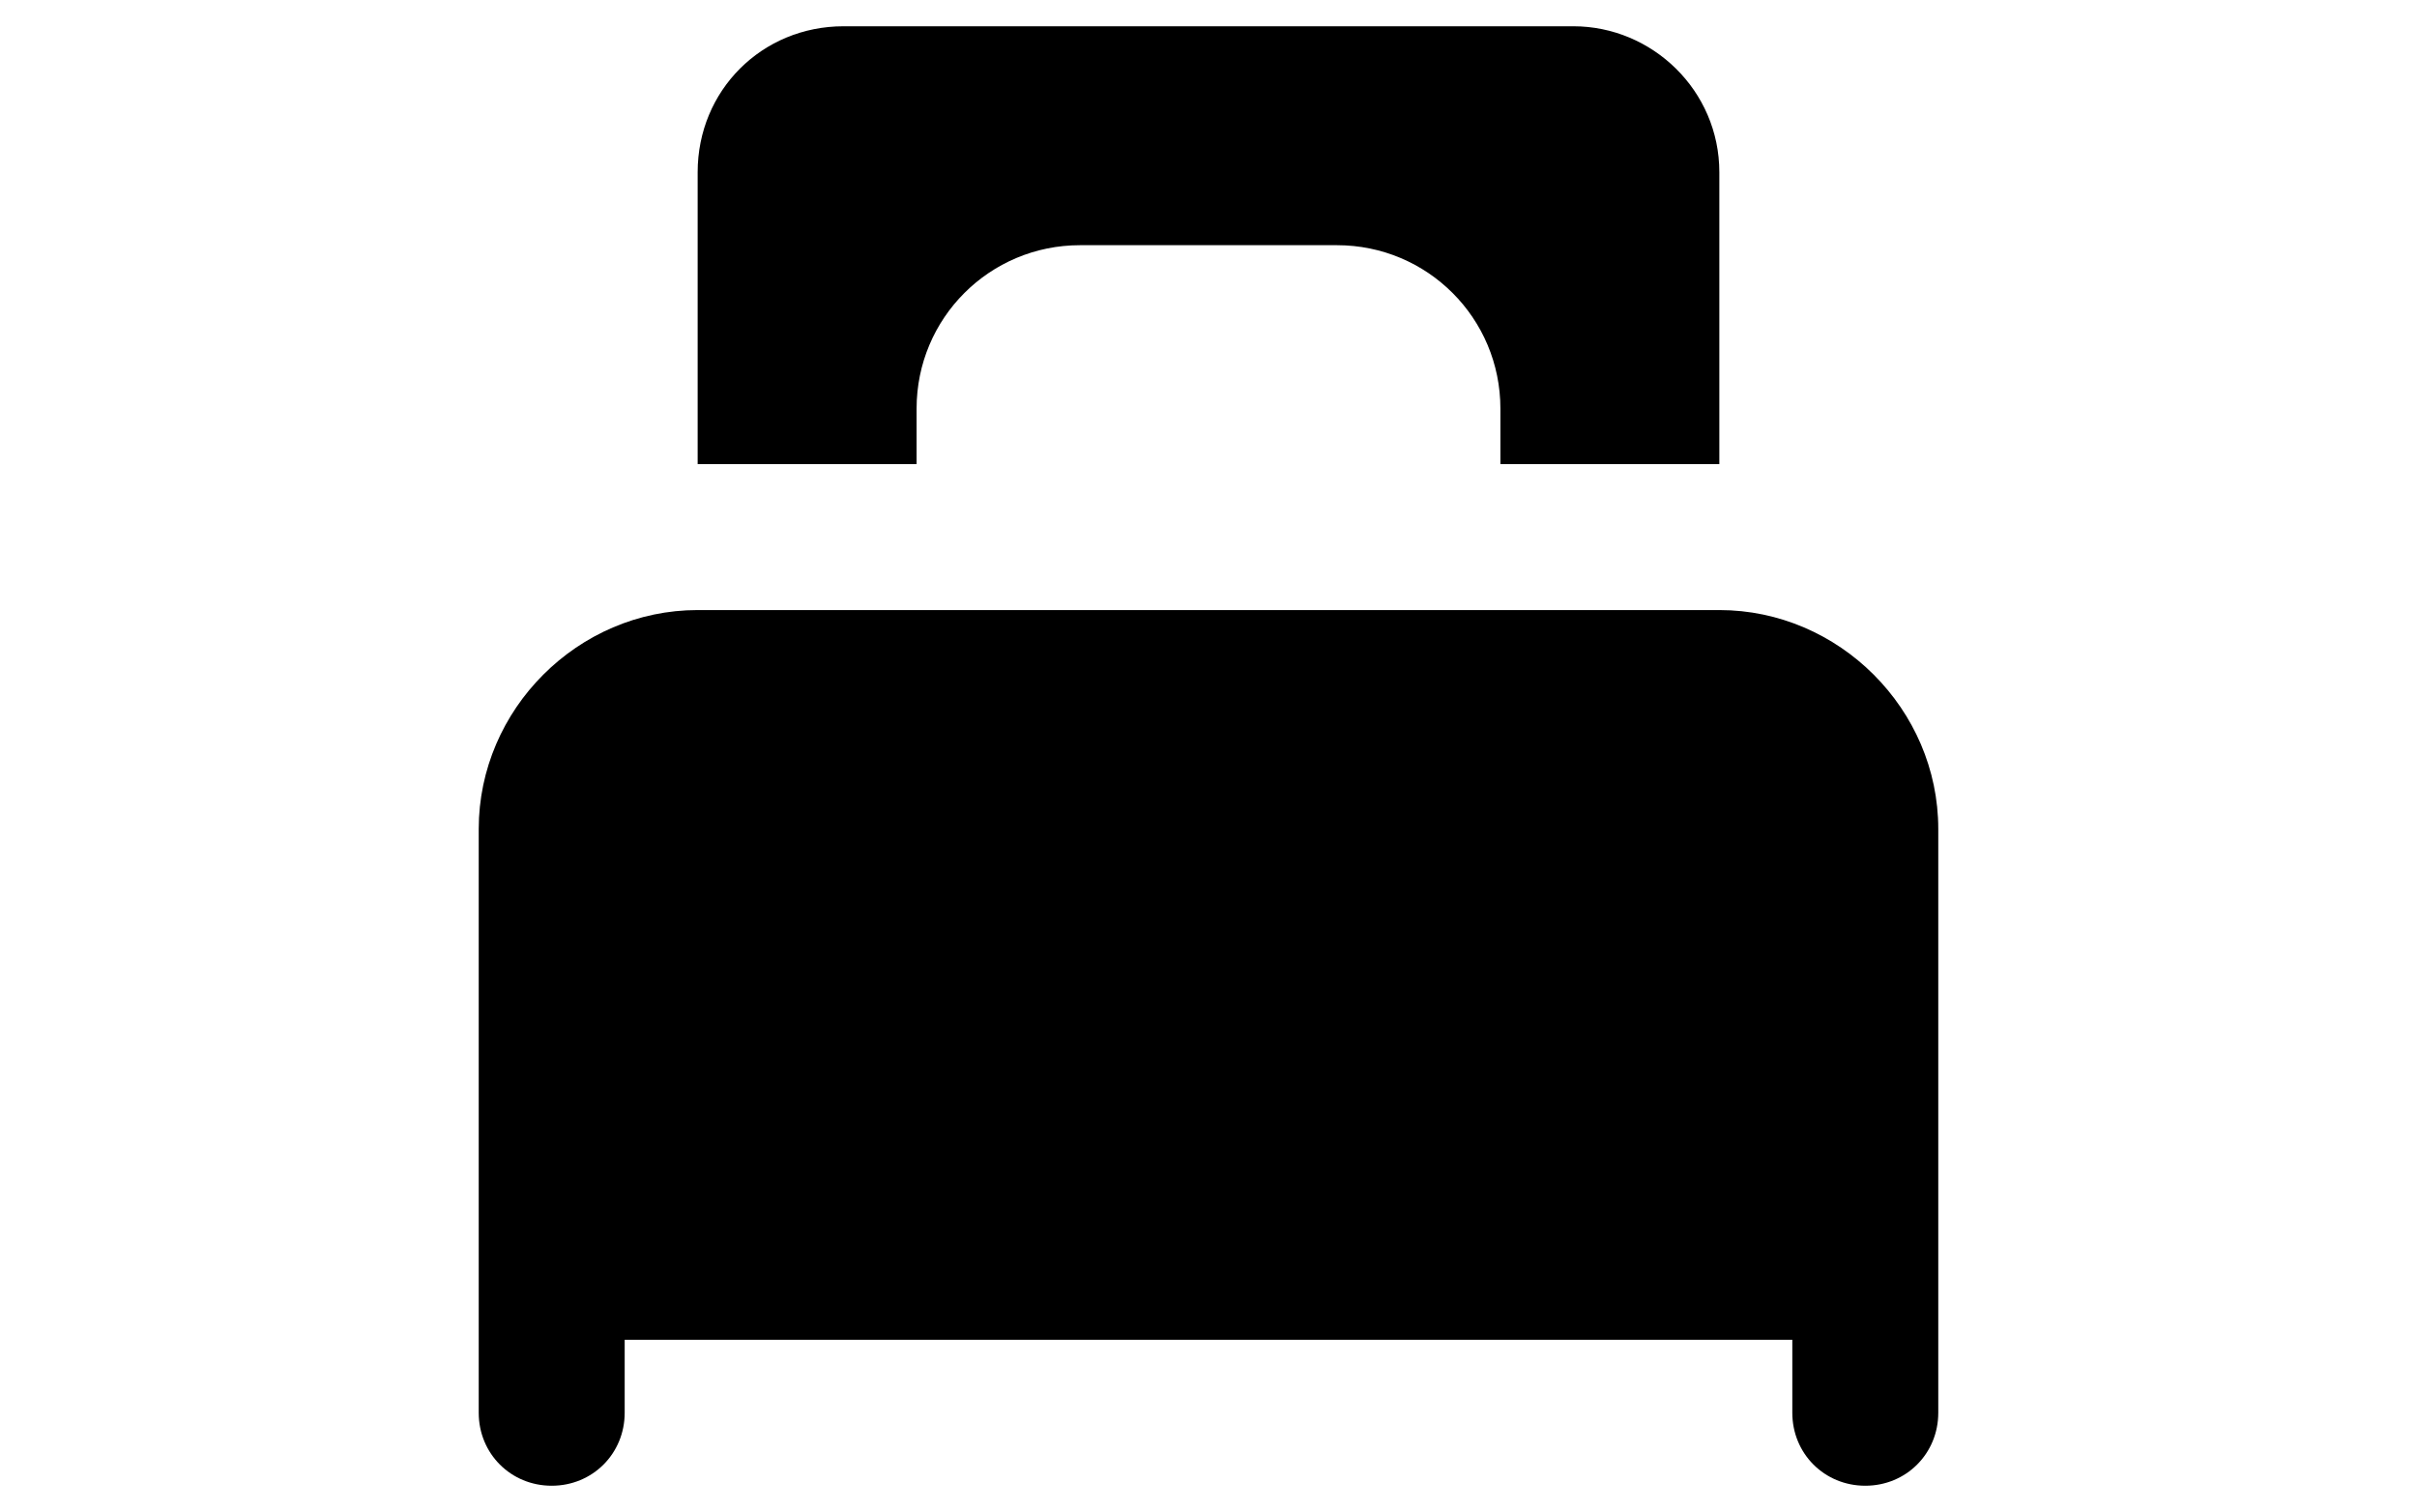 <?xml version="1.0" encoding="UTF-8"?>
<svg xmlns="http://www.w3.org/2000/svg" xmlns:xlink="http://www.w3.org/1999/xlink" version="1.1" id="ya-generic-icons" x="0px" y="0px" viewBox="0 0 82.8 51.8" style="enable-background:new 0 0 82.8 51.8;" xml:space="preserve">
<style type="text/css">
	.st0{display:none;}
	.st1{display:inline;}
</style>
<view id="icon-adult-view" preserveAspectRatio="xMinYMax meet" viewBox="0 0 50 50" zoomAndPan="magnify"></view>
<view id="icon-child-view" preserveAspectRatio="xMinYMax meet" viewBox="100 0 40 50" zoomAndPan="magnify"></view>
<view id="icon-baby-view" preserveAspectRatio="xMinYMax meet" viewBox="200 0 37.528 50" zoomAndPan="magnify"></view>
<view id="icon-bed-single-view" preserveAspectRatio="xMinYMax meet" viewBox="300 0 50 50" zoomAndPan="magnify"></view>
<view id="icon-bed-double-view" preserveAspectRatio="xMinYMax meet" viewBox="400 0 80 50" zoomAndPan="magnify"></view>
<view id="icon-bed-divided-view" preserveAspectRatio="xMinYMax meet" viewBox="500 0 80 50" zoomAndPan="magnify"></view>
<view id="icon-bed-crib-view" preserveAspectRatio="xMinYMax meet" viewBox="600 0 60 50" zoomAndPan="magnify"></view>
<view id="icon-bed-sofa-double-view" preserveAspectRatio="xMinYMax meet" viewBox="700 0 80 50" zoomAndPan="magnify"></view>
<view id="icon-bed-sofa-single-view" preserveAspectRatio="xMinYMax meet" viewBox="800 0 80 50" zoomAndPan="magnify"></view>
<view id="icon-bed-castle-view" preserveAspectRatio="xMinYMax meet" viewBox="900 0 75 50" zoomAndPan="magnify"></view>
<view id="icon-bed-castle-triple-view" preserveAspectRatio="xMinYMax meet" viewBox="1000 0 95 50" zoomAndPan="magnify"></view>
<view id="icon-bed-single-child-view" preserveAspectRatio="xMinYMax meet" viewBox="1100 0 50 50" zoomAndPan="magnify"></view>
<g id="icon-bed-single-child" class="st0">
	<path class="st1" d="M854.4,37.5v10c0,1.4-1.1,2.5-2.5,2.5s-2.5-1.1-2.5-2.5V45h-40v2.5c0,1.4-1.1,2.5-2.5,2.5s-2.5-1.1-2.5-2.5   v-10c0-4.1,3.4-7.5,7.5-7.5h35C851.1,30,854.4,33.4,854.4,37.5z M844.4,10h-30.6c-2.8,0-5,2.2-5,5v10h10v-1.9   c0-3.1,2.5-5.6,5.6-5.6h9.4c3.1,0,5.6,2.5,5.6,5.6V25h10V15C849.4,12.2,847.2,10,844.4,10z"></path>
</g>
<g id="icon-bed-castle-triple" class="st0">
	<path class="st1" d="M776.9,0h-2.5c-1.4,0-2.5,1.1-2.5,2.5v10h-60v-10c0-1.4-1.1-2.5-2.5-2.5h-2.5c-1.4,0-2.5,1.1-2.5,2.5v45   c0,1.4,1.1,2.5,2.5,2.5h2.5c1.4,0,2.5-1.1,2.5-2.5V45h60v2.5c0,1.4,1.1,2.5,2.5,2.5h2.5c1.4,0,2.5-1.1,2.5-2.5v-45   C779.4,1.1,778.3,0,776.9,0z M771.9,20v6.2h-12.5V20H771.9z M711.9,37.5V20h42.5v17.5H711.9z M759.4,37.5v-6.2h12.5v6.2H759.4z    M714.4,7.5V5c0-1.4,1.1-2.5,2.5-2.5h15c1.4,0,2.5,1.1,2.5,2.5v2.5c0,1.4-1.1,2.5-2.5,2.5h-15C715.5,10,714.4,8.9,714.4,7.5z    M734.4,30v2.5c0,1.4-1.1,2.5-2.5,2.5h-15c-1.4,0-2.5-1.1-2.5-2.5V30c0-1.4,1.1-2.5,2.5-2.5h15C733.3,27.5,734.4,28.6,734.4,30z"></path>
	<path class="st1" d="M800.1,18.4c0,1.1-0.2,2.1-0.7,2.9s-1.1,1.5-1.8,2c-0.8,0.5-1.7,0.9-2.7,1.1v0.1c1.9,0.2,3.4,0.9,4.4,1.8   c1,1,1.5,2.3,1.5,3.9c0,1.4-0.3,2.7-1,3.8s-1.7,2-3.1,2.6s-3.2,0.9-5.4,0.9c-1.3,0-2.5-0.1-3.7-0.3s-2.2-0.5-3.2-1v-3.5   c1,0.5,2.1,0.9,3.3,1.2s2.3,0.4,3.3,0.4c2,0,3.5-0.4,4.3-1.1s1.3-1.8,1.3-3.2c0-0.9-0.2-1.6-0.7-2.1c-0.5-0.6-1.1-1-2.1-1.2   s-2.1-0.4-3.6-0.4h-2.1v-3.1h2.2c1.4,0,2.5-0.2,3.4-0.5c0.9-0.3,1.5-0.8,1.9-1.4c0.4-0.6,0.6-1.3,0.6-2.1c0-1-0.3-1.9-1-2.4   c-0.7-0.6-1.7-0.9-3-0.9c-0.8,0-1.6,0.1-2.2,0.3c-0.7,0.2-1.3,0.4-1.9,0.7s-1.1,0.6-1.6,0.9l-1.9-2.7c0.9-0.7,2-1.3,3.3-1.7   s2.8-0.7,4.5-0.7c2.5,0,4.4,0.5,5.8,1.6C799.4,15.2,800.1,16.6,800.1,18.4L800.1,18.4z"></path>
</g>
<g id="icon-bed-castle" class="st0">
	<path class="st1" d="M676.9,0h-2.5c-1.4,0-2.5,1.1-2.5,2.5v10h-60v-10c0-1.4-1.1-2.5-2.5-2.5h-2.5c-1.4,0-2.5,1.1-2.5,2.5v45   c0,1.4,1.1,2.5,2.5,2.5h2.5c1.4,0,2.5-1.1,2.5-2.5V45h60v2.5c0,1.4,1.1,2.5,2.5,2.5h2.5c1.4,0,2.5-1.1,2.5-2.5v-45   C679.4,1.1,678.3,0,676.9,0z M671.9,20v6.2h-12.5V20H671.9z M611.9,37.5V20h42.5v17.5H611.9z M659.4,37.5v-6.2h12.5v6.2H659.4z    M614.4,7.5V5c0-1.4,1.1-2.5,2.5-2.5h15c1.4,0,2.5,1.1,2.5,2.5v2.5c0,1.4-1.1,2.5-2.5,2.5h-15C615.5,10,614.4,8.9,614.4,7.5z    M634.4,30v2.5c0,1.4-1.1,2.5-2.5,2.5h-15c-1.4,0-2.5-1.1-2.5-2.5V30c0-1.4,1.1-2.5,2.5-2.5h15C633.3,27.5,634.4,28.6,634.4,30z"></path>
</g>
<g id="icon-bed-crib" class="st0">
	<path class="st1" d="M361.9,10c-1.4,0-2.5,1.1-2.5,2.5V15h-50v-2.5c0-1.4-1.1-2.5-2.5-2.5s-2.5,1.1-2.5,2.5v35   c0,1.4,1.1,2.5,2.5,2.5s2.5-1.1,2.5-2.5v-5h50v5c0,1.4,1.1,2.5,2.5,2.5s2.5-1.1,2.5-2.5v-35C364.4,11.1,363.3,10,361.9,10z    M324.4,37.5V20h5v17.5H324.4z M316.9,37.5V20h5v17.5H316.9z M309.4,37.5V20h5v17.5H309.4z M331.9,37.5V20h5v17.5H331.9z    M339.4,37.5V20h5v17.5H339.4z M346.9,37.5V20h5v17.5H346.9z M354.4,37.5V20h5v17.5H354.4z"></path>
</g>
<g id="icon-bed-sofa-double" class="st0">
	<path class="st1" d="M419.4,20v7.5h50V20c0-5.5,4.5-10,10-10V5c0-2.8-2.2-5-5-5h-60c-2.8,0-5,2.2-5,5v5   C414.9,10,419.4,14.5,419.4,20z M451.9,12.5h7.5c2.8,0,5,2.2,5,5s-2.2,5-5,5h-7.5c-2.8,0-5-2.2-5-5S449.2,12.5,451.9,12.5z    M429.4,12.5h7.5c2.8,0,5,2.2,5,5s-2.2,5-5,5h-7.5c-2.8,0-5-2.2-5-5S426.7,12.5,429.4,12.5z M484.4,20v22.5c0,1.4-1.1,2.5-2.5,2.5   h-2.5v2.5c0,1.4-1.1,2.5-2.5,2.5h-5c-1.4,0-2.5-1.1-2.5-2.5V45h-50v2.5c0,1.4-1.1,2.5-2.5,2.5h-5c-1.4,0-2.5-1.1-2.5-2.5V45h-2.5   c-1.4,0-2.5-1.1-2.5-2.5V20c0-2.9,2.5-5.3,5.5-5c2.6,0.2,4.5,2.6,4.5,5.2v12.3h60V20.2c0-2.6,1.9-4.9,4.5-5.2   C481.9,14.7,484.4,17.1,484.4,20z"></path>
</g>
<g id="icon-bed-sofa-single" class="st0">
	<path class="st1" d="M519.4,20v7.5h50V20c0-5.5,4.5-10,10-10V5c0-2.8-2.2-5-5-5h-60c-2.8,0-5,2.2-5,5v5   C514.9,10,519.4,14.5,519.4,20z M529.4,12.5h7.5c2.8,0,5,2.2,5,5s-2.2,5-5,5h-7.5c-2.8,0-5-2.2-5-5S526.7,12.5,529.4,12.5z    M584.4,20v22.5c0,1.4-1.1,2.5-2.5,2.5h-2.5v2.5c0,1.4-1.1,2.5-2.5,2.5h-5c-1.4,0-2.5-1.1-2.5-2.5V45h-50v2.5   c0,1.4-1.1,2.5-2.5,2.5h-5c-1.4,0-2.5-1.1-2.5-2.5V45h-2.5c-1.4,0-2.5-1.1-2.5-2.5V20c0-2.9,2.5-5.3,5.5-5c2.6,0.2,4.5,2.6,4.5,5.2   v12.3h60V20.2c0-2.6,1.9-4.9,4.5-5.2C581.9,14.7,584.4,17.1,584.4,20z"></path>
</g>
<g id="icon-bed-divided" class="st0">
	<path class="st1" d="M204.4,27.5v20c0,1.4,1.1,2.5,2.5,2.5s2.5-1.1,2.5-2.5V45h32.5V20h-30C207.8,20,204.4,23.4,204.4,27.5z"></path>
	<path class="st1" d="M276.9,20h-30v25h32.5v2.5c0,1.4,1.1,2.5,2.5,2.5s2.5-1.1,2.5-2.5v-20C284.4,23.4,281.1,20,276.9,20z"></path>
	<path class="st1" d="M251.9,7.5h12.5c2.8,0,5,2.2,5,5V15h7.5V5c0-2.8-2.2-5-5-5h-25v12.5C246.9,9.7,249.2,7.5,251.9,7.5z"></path>
	<path class="st1" d="M211.9,5v10h7.5v-2.5c0-2.8,2.2-5,5-5h12.5c2.8,0,5,2.2,5,5V0h-25C214.2,0,211.9,2.2,211.9,5z"></path>
</g>
<g id="icon-bed-double" class="st0">
	<path class="st1" d="M172.1-17.5h-65c-4.1,0-7.5,3.4-7.5,7.5v20c0,1.4,1.1,2.5,2.5,2.5s2.5-1.1,2.5-2.5V7.5h70V10   c0,1.4,1.1,2.5,2.5,2.5s2.5-1.1,2.5-2.5v-20C179.6-14.1,176.2-17.5,172.1-17.5z"></path>
	<path class="st1" d="M167.1-37.5h-55c-2.8,0-5,2.2-5,5v10h7.5V-25c0-2.8,2.2-5,5-5h12.5c2.8,0,5,2.2,5,5v2.5h5V-25c0-2.8,2.2-5,5-5   h12.5c2.8,0,5,2.2,5,5v2.5h7.5v-10C172.1-35.3,169.9-37.5,167.1-37.5z"></path>
</g>
<g id="icon-bed-single">
	<path d="M66.4,28.4v20c0,1.4-1.1,2.5-2.5,2.5s-2.5-1.1-2.5-2.5v-2.5h-40v2.5c0,1.4-1.1,2.5-2.5,2.5s-2.5-1.1-2.5-2.5v-20   c0-4.1,3.4-7.5,7.5-7.5h35C63,20.9,66.4,24.3,66.4,28.4z M53.9,0.9h-25c-2.8,0-5,2.2-5,5v10h7.5V14c0-3.1,2.5-5.6,5.6-5.6h8.8   c3.1,0,5.6,2.5,5.6,5.6v1.9h7.5v-10C58.9,3.1,56.6,0.9,53.9,0.9L53.9,0.9z"></path>
</g>
<g id="icon-baby" class="st0">
	<path class="st1" d="M-76.8,15.6c4.3,0,7.8-3.5,7.8-7.8S-72.5,0-76.8,0s-7.8,3.5-7.8,7.8S-81.1,15.6-76.8,15.6z M-63.6,21.1   l4.2-2.9c1.4-1,1.8-2.9,0.8-4.4c-1-1.4-2.9-1.8-4.4-0.8l-4.2,2.9c-5.8,4-13.6,4-19.3,0l-4.2-2.9c-1.4-1-3.4-0.6-4.4,0.8   c-1,1.4-0.7,3.4,0.8,4.4l4.2,2.9c1.7,1.2,3.5,2.1,5.4,2.8v3.9c-0.9,0.5-1.6,1.5-1.6,2.6v1.8c0,0.6,0.2,1.2,0.5,1.7l-3.8,4.7   c-0.9,1.1-0.9,2.7-0.1,3.8l4.7,6.2c0.6,0.8,1.6,1.2,2.5,1.2c0.7,0,1.3-0.2,1.9-0.6c1.4-1,1.7-3,0.6-4.4l-3.2-4.3l1.8-2.2   c1.1,0.9,2.5,1.4,3.9,1.4h1.1c1.4,0,2.8-0.5,3.9-1.4l1.8,2.2l-3.2,4.3c-1,1.4-0.8,3.3,0.6,4.4c0.6,0.4,1.2,0.6,1.9,0.6   c1,0,1.9-0.4,2.5-1.2l4.7-6.2c0.9-1.1,0.8-2.7-0.1-3.8L-68,34c0.3-0.5,0.5-1.1,0.5-1.7v-1.8c0-1.1-0.6-2.1-1.6-2.6v-3.9   C-67.1,23.2-65.3,22.3-63.6,21.1L-63.6,21.1L-63.6,21.1z M-70.6,32.3l-3.5,3.5c-0.6,0.6-1.4,0.9-2.2,0.9h-1.1   c-0.8,0-1.6-0.3-2.2-0.9l-3.5-3.5v-1.8h12.5L-70.6,32.3L-70.6,32.3z"></path>
</g>
<g id="icon-child" class="st0">
	<path class="st1" d="M-175.6,50c-6.1,0-12.1,0-18.2,0c-1.1,0-1.8-0.6-1.7-1.7c0.2-7.6,3.7-13.3,10.1-17.2c0.3-0.2,0.5-0.1,0.7,0.1   c2.7,2.4,5.9,3.5,9.5,3.5c3.3-0.1,6.2-1.2,8.7-3.4c0.3-0.3,0.5-0.3,0.9-0.1c5.5,3.3,8.8,8.1,9.8,14.4c0.2,1,0.2,1.9,0.2,2.9   c0,1-0.6,1.6-1.6,1.6C-163.3,50-169.5,50-175.6,50L-175.6,50z M-175.5,10c-6,0-10.8,4.8-10.8,10.7c0,6,4.8,10.8,10.7,10.8   c5.8,0,10.8-5,10.8-10.8C-164.8,14.8-169.6,10-175.5,10L-175.5,10z"></path>
</g>
<g id="icon-adult" class="st0">
	<path class="st1" d="M-270.6,50c-7.6,0-15.2,0-22.8,0c-1.4,0-2.2-0.7-2.2-2.2c0.3-9.5,4.6-16.6,12.7-21.5c0.4-0.2,0.6-0.1,0.9,0.1   c3.4,3,7.4,4.4,11.9,4.3c4.1-0.1,7.8-1.5,10.9-4.3c0.4-0.3,0.7-0.4,1.1-0.1c6.8,4.1,11,10.1,12.3,17.9c0.2,1.2,0.2,2.4,0.3,3.6   c0,1.3-0.8,2.1-2,2.1C-255.3,50-263,50-270.6,50L-270.6,50z M-270.5,0C-278,0-284,6-284,13.4c0,7.5,6,13.5,13.4,13.5   c7.3,0,13.5-6.2,13.5-13.5C-257.1,6-263.1,0-270.5,0z"></path>
</g>
</svg>
